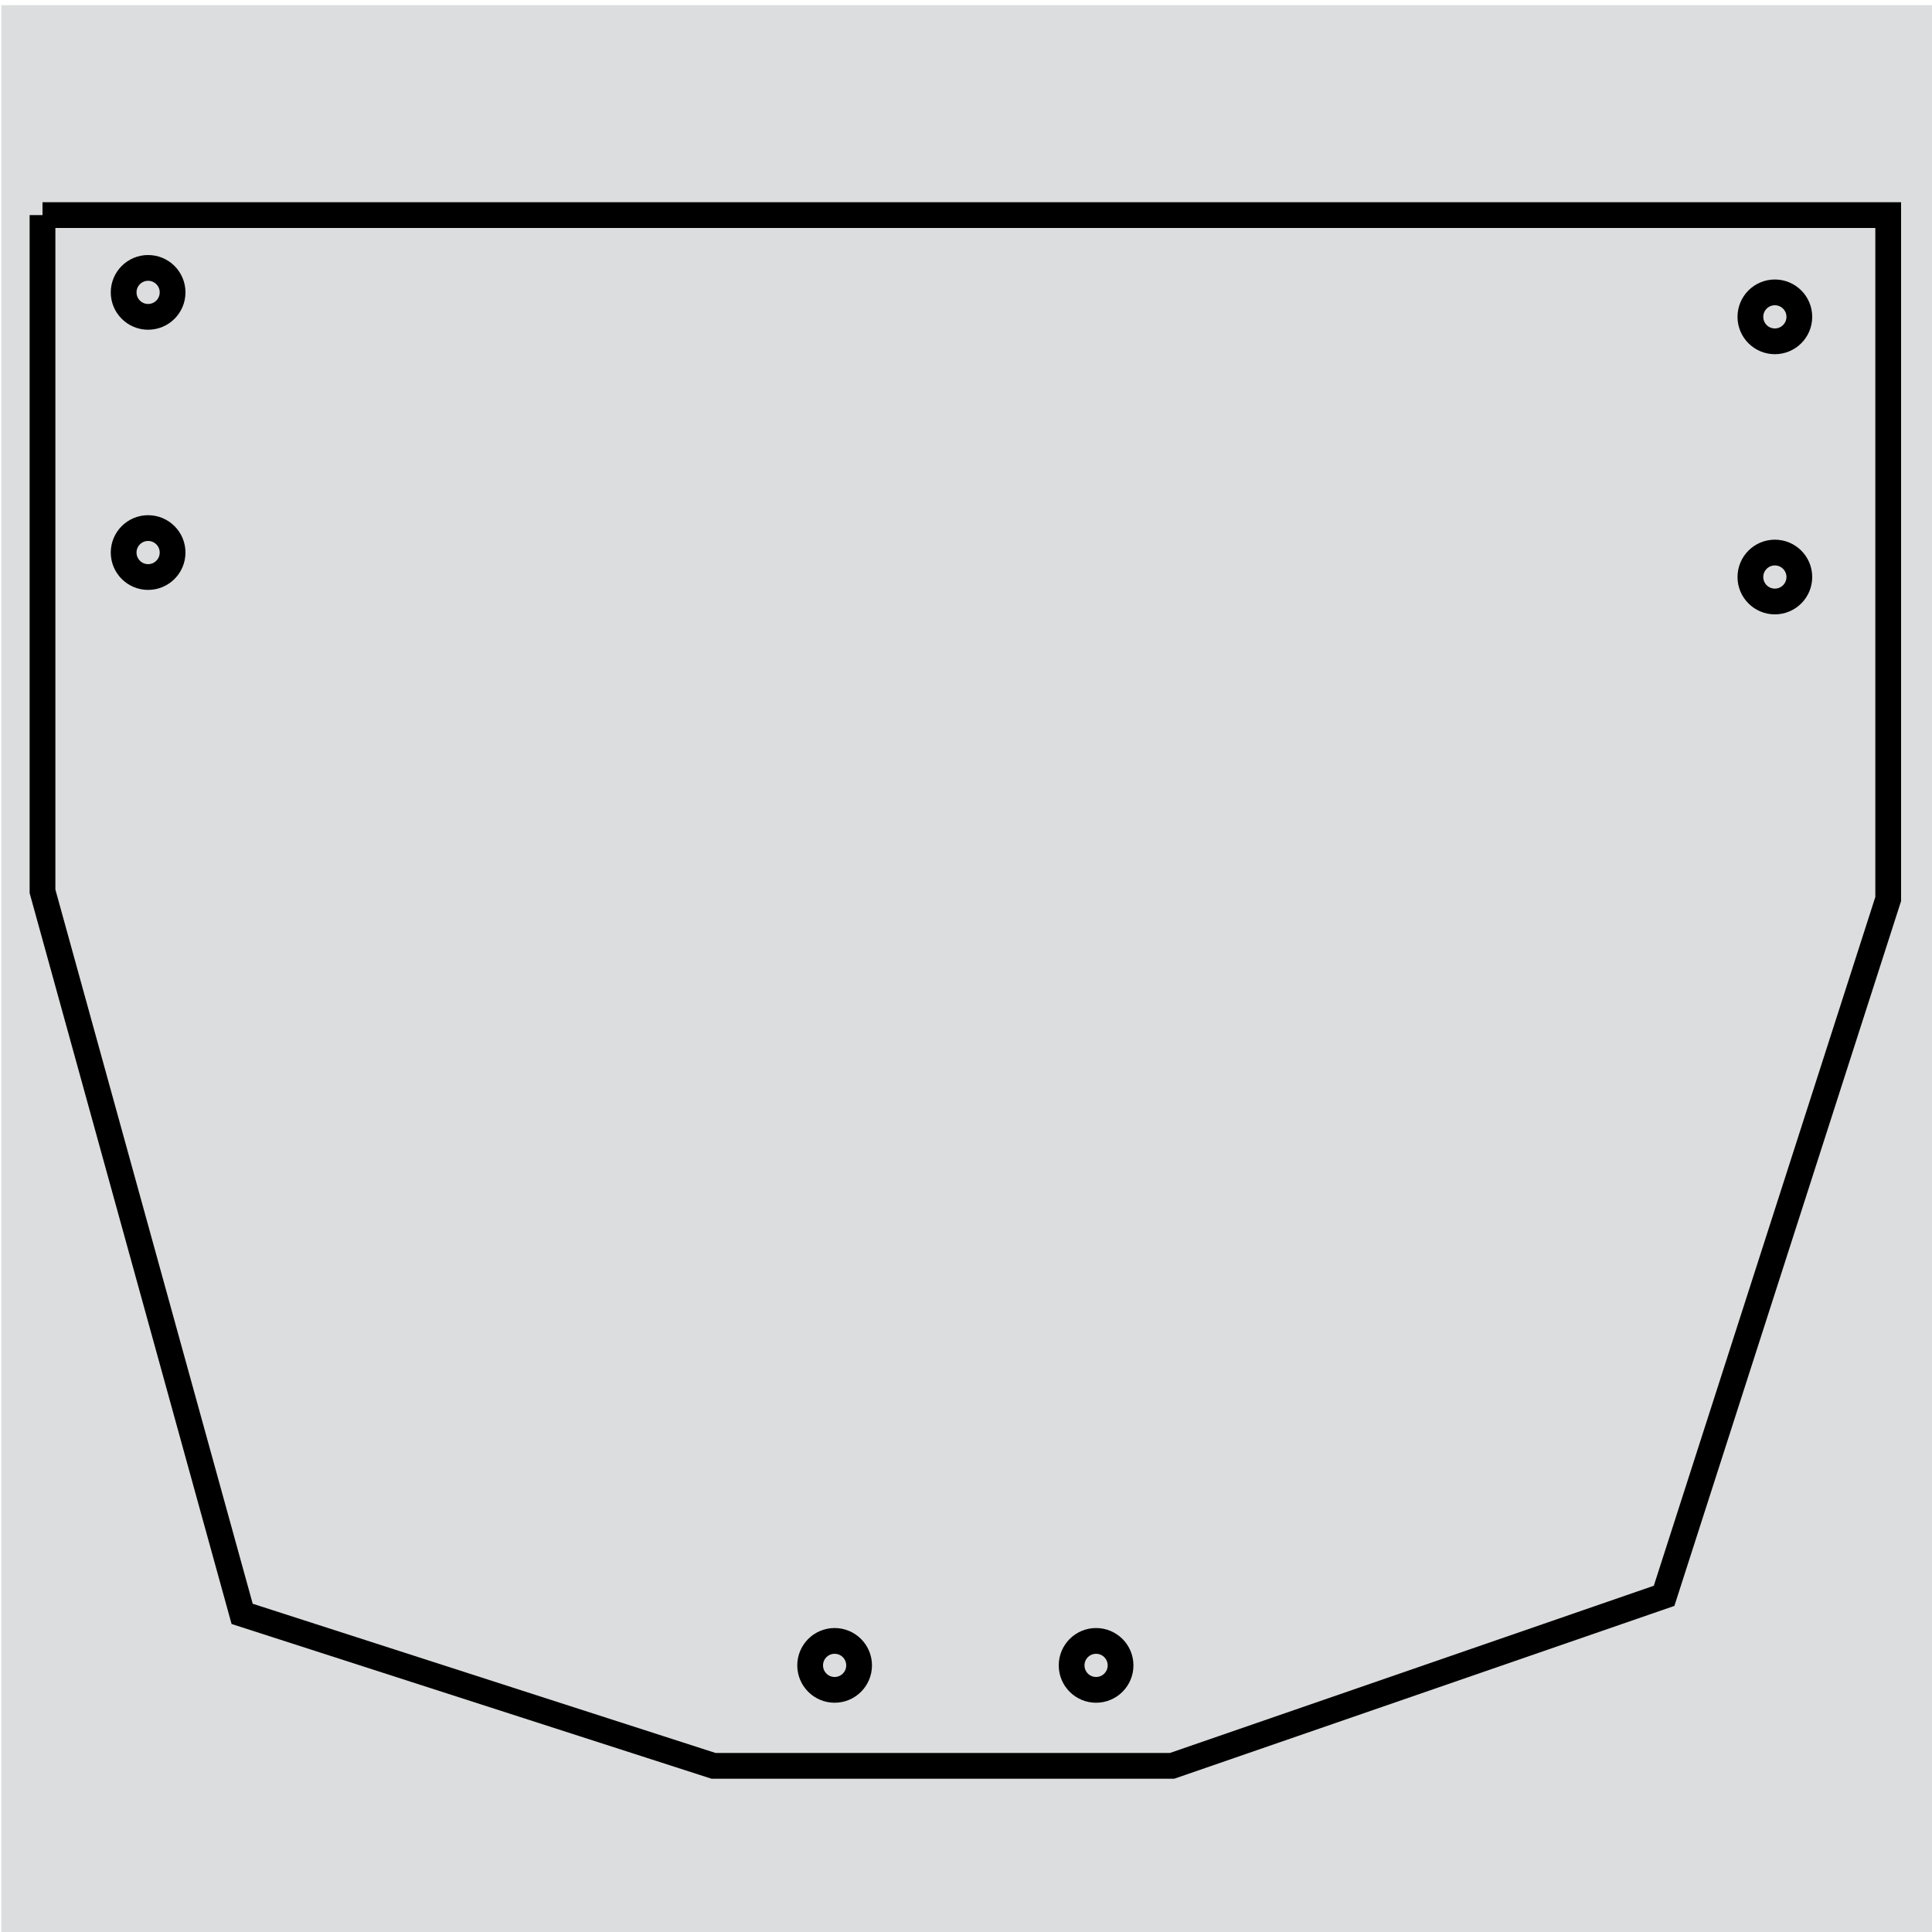 <?xml version="1.0" encoding="utf-8"?>
<!-- Generator: Adobe Illustrator 26.0.0, SVG Export Plug-In . SVG Version: 6.00 Build 0)  -->
<svg version="1.1" id="Layer_1" xmlns="http://www.w3.org/2000/svg" xmlns:xlink="http://www.w3.org/1999/xlink" x="0px" y="0px"
	 viewBox="0 0 150 150" style="enable-background:new 0 0 150 150;" xml:space="preserve">
<style type="text/css">
	.st0{fill:#DCDDDE;}
	.st1{fill:none;stroke:#000000;stroke-width:2;}
</style>
<rect x="0.1" y="0.4" class="st0" width="150" height="150"/>
<polyline class="st1" points="3.3,16.7 3.3,69.2 18.8,125.3 55.4,137.1 91,137.1 129.2,123.9 146.6,69.8 146.6,16.7 3.3,16.7 "/>
<circle class="st1" cx="11.5" cy="22.7" r="1.9"/>
<circle class="st1" cx="11.5" cy="42.9" r="1.9"/>
<circle class="st1" cx="137.8" cy="24.6" r="1.9"/>
<circle class="st1" cx="137.8" cy="44.8" r="1.9"/>
<circle class="st1" cx="85.1" cy="129.3" r="1.9"/>
<circle class="st1" cx="64.8" cy="129.3" r="1.9"/>
</svg>

